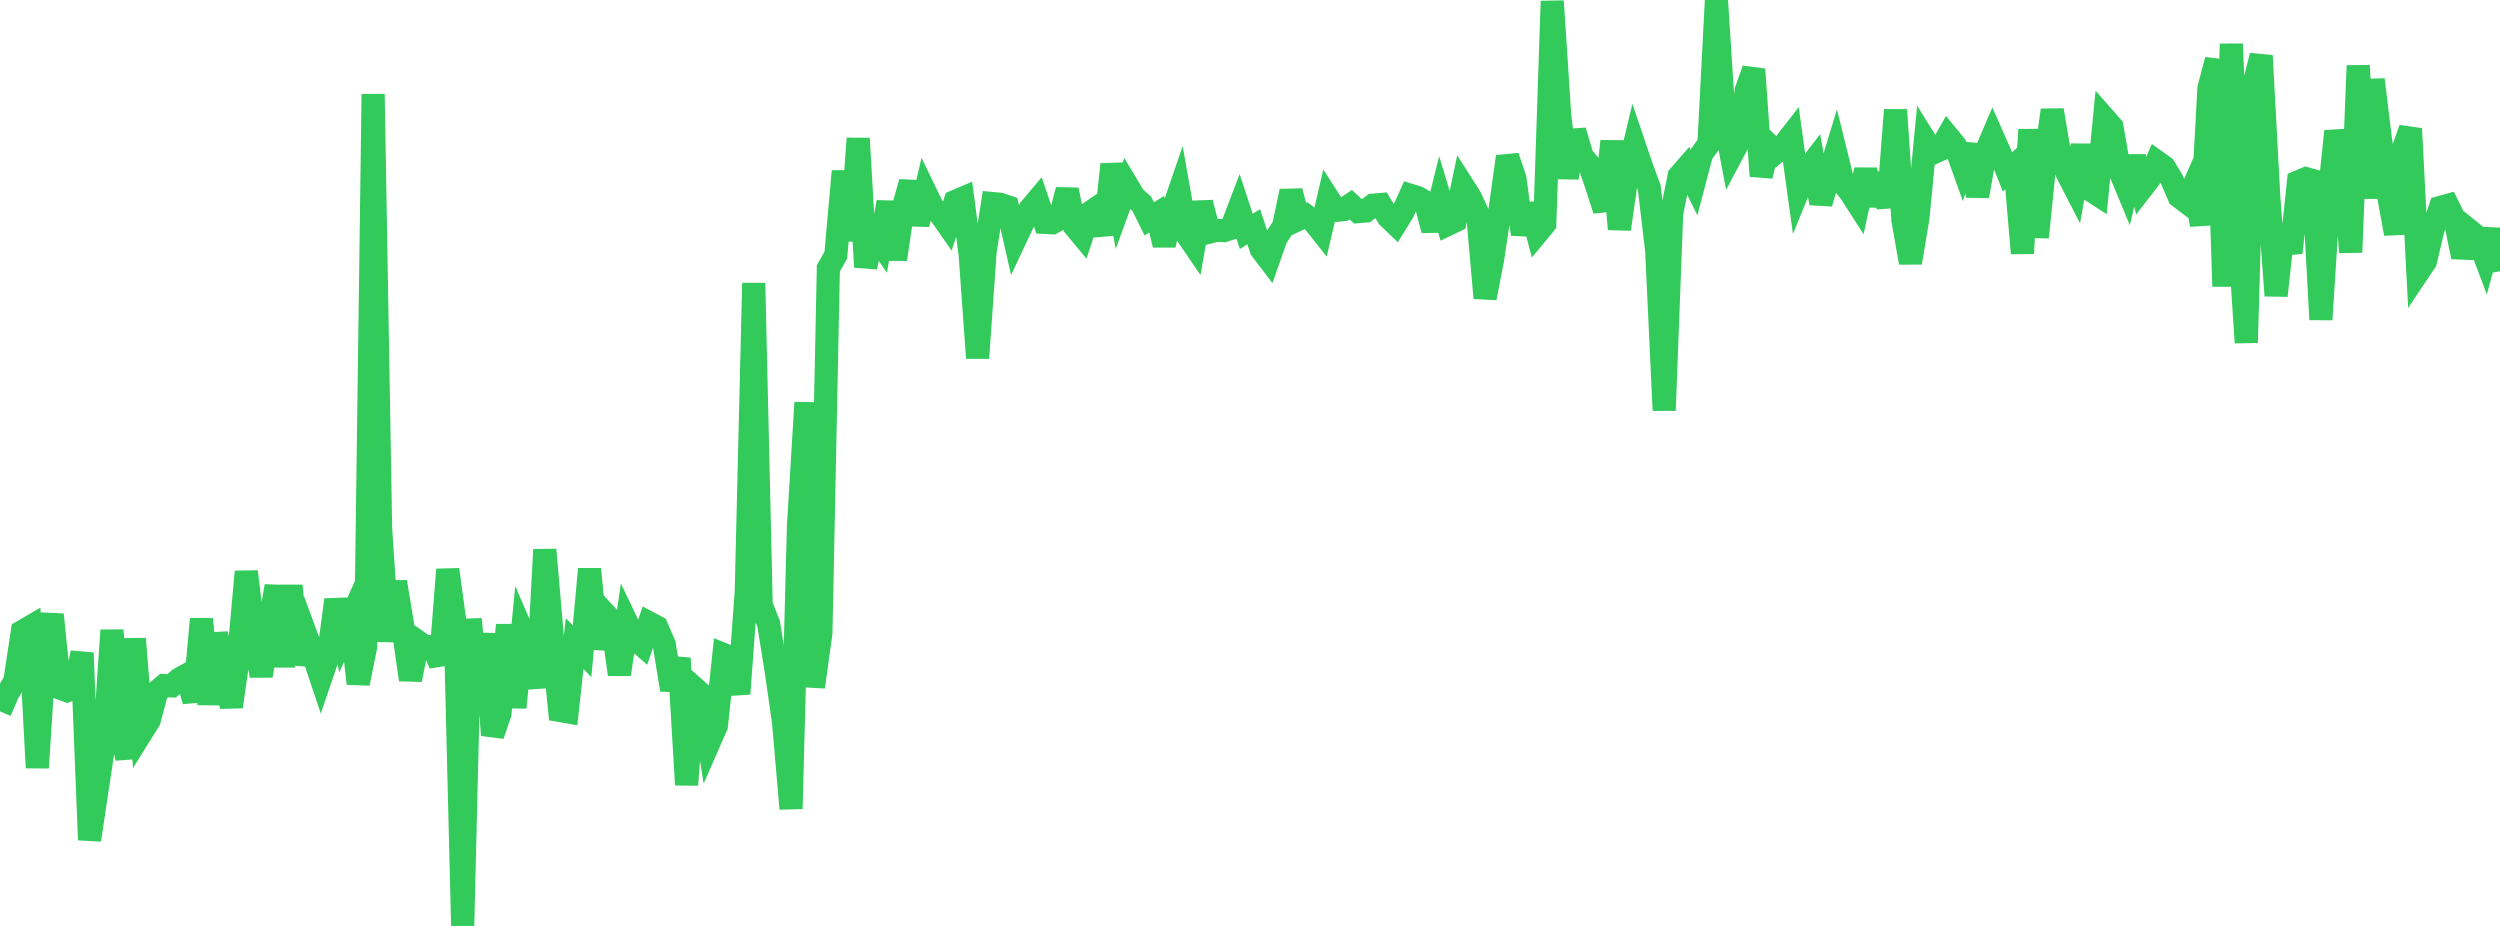<?xml version="1.0" standalone="no"?>
<!DOCTYPE svg PUBLIC "-//W3C//DTD SVG 1.1//EN" "http://www.w3.org/Graphics/SVG/1.1/DTD/svg11.dtd">

<svg width="135" height="50" viewBox="0 0 135 50" preserveAspectRatio="none" 
  xmlns="http://www.w3.org/2000/svg"
  xmlns:xlink="http://www.w3.org/1999/xlink">


<polyline points="0.0, 38.415 0.403, 37.469 0.806, 36.763 1.209, 34.101 1.612, 33.867 2.015, 41.458 2.418, 35.195 2.821, 33.19 3.224, 37.152 3.627, 37.297 4.03, 37.136 4.433, 35.254 4.836, 45.356 5.239, 42.663 5.642, 39.996 6.045, 34.036 6.448, 39.04 6.851, 40.949 7.254, 34.497 7.657, 39.532 8.06, 38.885 8.463, 37.363 8.866, 37.019 9.269, 37.037 9.672, 36.677 10.075, 36.453 10.478, 37.856 10.881, 33.429 11.284, 38.027 11.687, 34.221 12.09, 36.096 12.493, 38.162 12.896, 35.327 13.299, 30.87 13.701, 34.156 14.104, 36.494 14.507, 34.002 14.91, 31.649 15.313, 35.992 15.716, 31.627 16.119, 35.856 16.522, 34.285 16.925, 35.376 17.328, 36.58 17.731, 35.398 18.134, 32.39 18.537, 34.302 18.94, 33.403 19.343, 36.905 19.746, 34.928 20.149, 5.08 20.552, 28.526 20.955, 34.623 21.358, 31.42 21.761, 33.878 22.164, 36.706 22.567, 34.651 22.97, 34.93 23.373, 34.906 23.776, 35.86 24.179, 30.756 24.582, 33.737 24.985, 50.0 25.388, 33.435 25.791, 37.404 26.194, 34.23 26.597, 39.697 27.0, 38.523 27.403, 33.745 27.806, 38.203 28.209, 34.119 28.612, 35.053 29.015, 37.129 29.418, 29.683 29.821, 34.322 30.224, 38.364 30.627, 38.435 31.03, 34.755 31.433, 35.164 31.836, 30.729 32.239, 35.017 32.642, 33.118 33.045, 33.558 33.448, 36.418 33.851, 33.629 34.254, 34.471 34.657, 34.819 35.06, 33.643 35.463, 33.856 35.866, 34.788 36.269, 37.25 36.672, 35.546 37.075, 42.381 37.478, 37.137 37.881, 37.496 38.284, 40.103 38.687, 39.183 39.09, 35.351 39.493, 35.513 39.896, 37.463 40.299, 31.949 40.701, 15.287 41.104, 32.668 41.507, 33.695 41.91, 36.189 42.313, 39 42.716, 43.672 43.119, 28.374 43.522, 21.737 43.925, 37.095 44.328, 34.173 44.731, 14.485 45.134, 13.781 45.537, 9.247 45.94, 12.995 46.343, 7.475 46.746, 14.421 47.149, 12.523 47.552, 13.116 47.955, 10.917 48.358, 14.004 48.761, 11.272 49.164, 9.838 49.567, 12.116 49.97, 10.385 50.373, 11.216 50.776, 11.566 51.179, 12.143 51.582, 10.878 51.985, 10.707 52.388, 13.734 52.791, 19.335 53.194, 13.606 53.597, 10.992 54.0, 11.03 54.403, 11.167 54.806, 12.946 55.209, 12.091 55.612, 11.3 56.015, 10.821 56.418, 12.01 56.821, 12.032 57.224, 11.819 57.627, 10.255 58.03, 12.219 58.433, 12.705 58.836, 11.499 59.239, 11.221 59.642, 12.661 60.045, 8.88 60.448, 11.078 60.851, 9.975 61.254, 10.646 61.657, 11.009 62.06, 11.819 62.463, 11.566 62.866, 13.224 63.269, 11.553 63.672, 10.376 64.075, 12.641 64.478, 13.232 64.881, 10.945 65.284, 12.539 65.687, 12.439 66.09, 12.454 66.493, 12.323 66.896, 11.267 67.299, 12.495 67.701, 12.244 68.104, 13.455 68.507, 13.987 68.91, 12.845 69.313, 12.224 69.716, 10.327 70.119, 11.838 70.522, 11.645 70.925, 11.949 71.328, 12.455 71.731, 10.734 72.134, 11.362 72.537, 11.322 72.94, 11.052 73.343, 11.427 73.746, 11.395 74.149, 11.08 74.552, 11.046 74.955, 11.709 75.358, 12.096 75.761, 11.443 76.164, 10.549 76.567, 10.674 76.97, 10.912 77.373, 12.422 77.776, 10.789 78.179, 12.117 78.582, 11.923 78.985, 10.014 79.388, 10.648 79.791, 11.504 80.194, 16.094 80.597, 14.016 81.0, 11.344 81.403, 8.458 81.806, 9.638 82.209, 12.647 82.612, 11.041 83.015, 12.572 83.418, 12.085 83.821, 0.061 84.224, 6.233 84.627, 9.603 85.03, 7.065 85.433, 8.439 85.836, 8.92 86.239, 10.088 86.642, 11.345 87.045, 7.624 87.448, 12.374 87.851, 9.55 88.254, 7.86 88.657, 9.047 89.06, 10.133 89.463, 13.533 89.866, 22.162 90.269, 11.53 90.672, 9.513 91.075, 9.05 91.478, 9.859 91.881, 8.322 92.284, 7.757 92.687, 0.0 93.09, 6.244 93.493, 8.383 93.896, 7.623 94.299, 4.875 94.701, 3.747 95.104, 9.506 95.507, 7.819 95.91, 8.208 96.313, 7.856 96.716, 7.338 97.119, 10.249 97.522, 9.261 97.925, 8.739 98.328, 10.976 98.731, 9.593 99.134, 8.261 99.537, 9.896 99.94, 10.411 100.343, 11.039 100.746, 9.172 101.149, 11.078 101.552, 9.389 101.955, 11.174 102.358, 5.936 102.761, 11.903 103.164, 14.184 103.567, 11.766 103.97, 7.608 104.373, 8.26 104.776, 8.078 105.179, 7.362 105.582, 7.854 105.985, 8.981 106.388, 7.83 106.791, 10.589 107.194, 8.314 107.597, 7.368 108.0, 8.278 108.403, 9.281 108.806, 8.92 109.209, 13.679 109.612, 7.001 110.015, 12.812 110.418, 8.845 110.821, 5.948 111.224, 8.351 111.627, 9.349 112.03, 10.131 112.433, 7.853 112.836, 10.225 113.239, 10.486 113.642, 6.392 114.045, 6.851 114.448, 9.173 114.851, 10.146 115.254, 8.468 115.657, 10.17 116.06, 9.65 116.463, 8.732 116.866, 9.019 117.269, 9.678 117.672, 10.612 118.075, 10.917 118.478, 10 118.881, 12.136 119.284, 4.756 119.687, 3.24 120.09, 15.466 120.493, 2.37 120.896, 12.427 121.299, 18.503 121.701, 4.612 122.104, 3.008 122.507, 10.519 122.91, 15.964 123.313, 12.269 123.716, 13.647 124.119, 9.816 124.522, 9.646 124.925, 9.76 125.328, 17.256 125.731, 10.927 126.134, 7.086 126.537, 8.876 126.94, 13.622 127.343, 3.543 127.746, 10.704 128.149, 4.299 128.552, 7.588 128.955, 10.407 129.358, 12.621 129.761, 8.093 130.164, 6.952 130.567, 14.716 130.97, 14.114 131.373, 12.419 131.776, 11.205 132.179, 11.093 132.582, 11.913 132.985, 13.873 133.388, 12.483 133.791, 12.809 134.194, 13.879 134.597, 12.409 135.0, 14.648" fill="none" stroke="#32ca5b" stroke-width="1.25"/>

</svg>